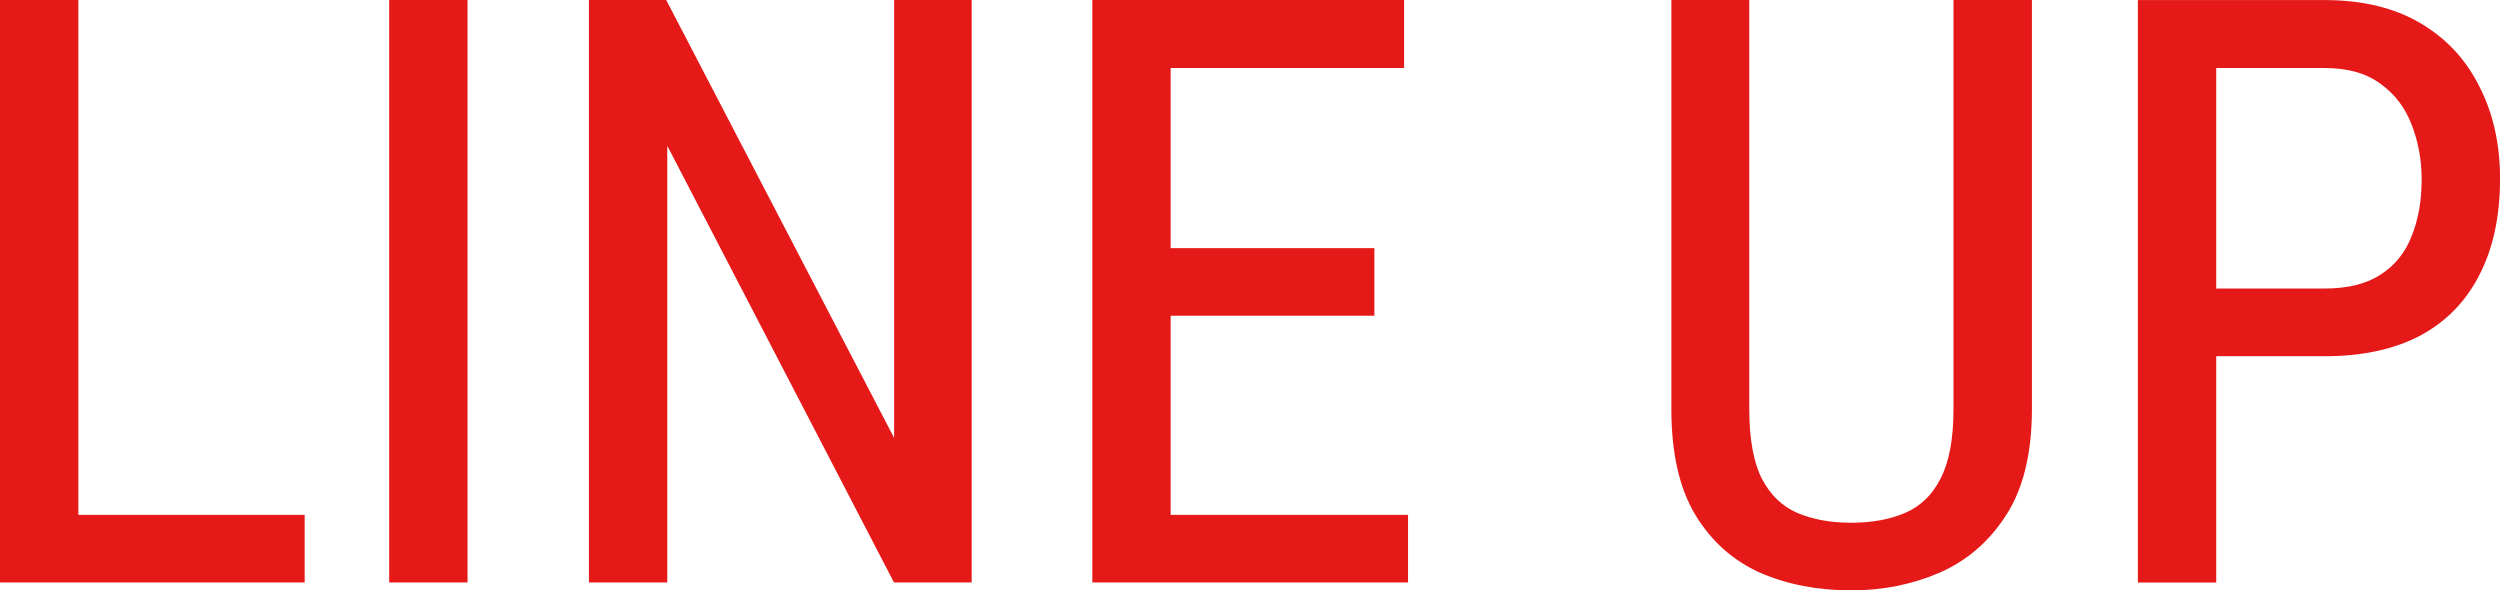<svg xmlns="http://www.w3.org/2000/svg" viewBox="0 0 461.99 109.11">
    <defs>
        <style>.cls-1{fill:#e61919;stroke:#e61919;stroke-miterlimit:10}</style>
    </defs>
    <g>
        <path class="cls-1"
              d="M13.98 95.64V.5H.5v106.64h55.3v-11.5H13.98zM85.9.5v106.64H72.42V.5H85.9zM179.06.5v106.64h-13.55l-42.7-82.25v82.25h-13.48V.5h13.48l42.92 82.47V.5h13.33zM215.83 95.64V57.85h37.65v-11.5h-37.65V12.07h43.14V.5h-56.61v106.64h57.34v-11.5h-43.87zM361.51.5h13.48v75.07c0 8.01-1.54 14.43-4.62 19.26-3.08 4.83-7.13 8.35-12.16 10.55-4.98 2.15-10.35 3.22-16.11 3.22-6.15 0-11.69-1.07-16.63-3.22-4.93-2.2-8.86-5.71-11.79-10.55-2.88-4.83-4.32-11.25-4.32-19.26V.5h13.4v75.07c0 5.57.78 9.91 2.34 13.04 1.61 3.12 3.86 5.32 6.74 6.59 2.93 1.27 6.35 1.9 10.25 1.9s7.37-.63 10.25-1.9c2.93-1.27 5.18-3.47 6.74-6.59 1.61-3.12 2.42-7.47 2.42-13.04V.5zM457.75 16.25c-2.44-4.93-6.03-8.79-10.77-11.57C442.24 1.9 436.43.51 429.55.51h-33.98v106.64h13.48V65.33h20.51c6.89 0 12.7-1.25 17.43-3.74 4.74-2.54 8.33-6.23 10.77-11.06 2.49-4.83 3.74-10.67 3.74-17.5 0-6.3-1.25-11.89-3.74-16.77zm-11.64 27.61c-1.22 3.12-3.2 5.57-5.93 7.32-2.68 1.76-6.22 2.64-10.62 2.64h-20.51V12.07h20.51c4.4 0 7.93 1 10.62 3 2.73 1.95 4.71 4.54 5.93 7.76 1.27 3.22 1.9 6.67 1.9 10.33 0 4-.63 7.57-1.9 10.69z"/>
    </g>
</svg>
